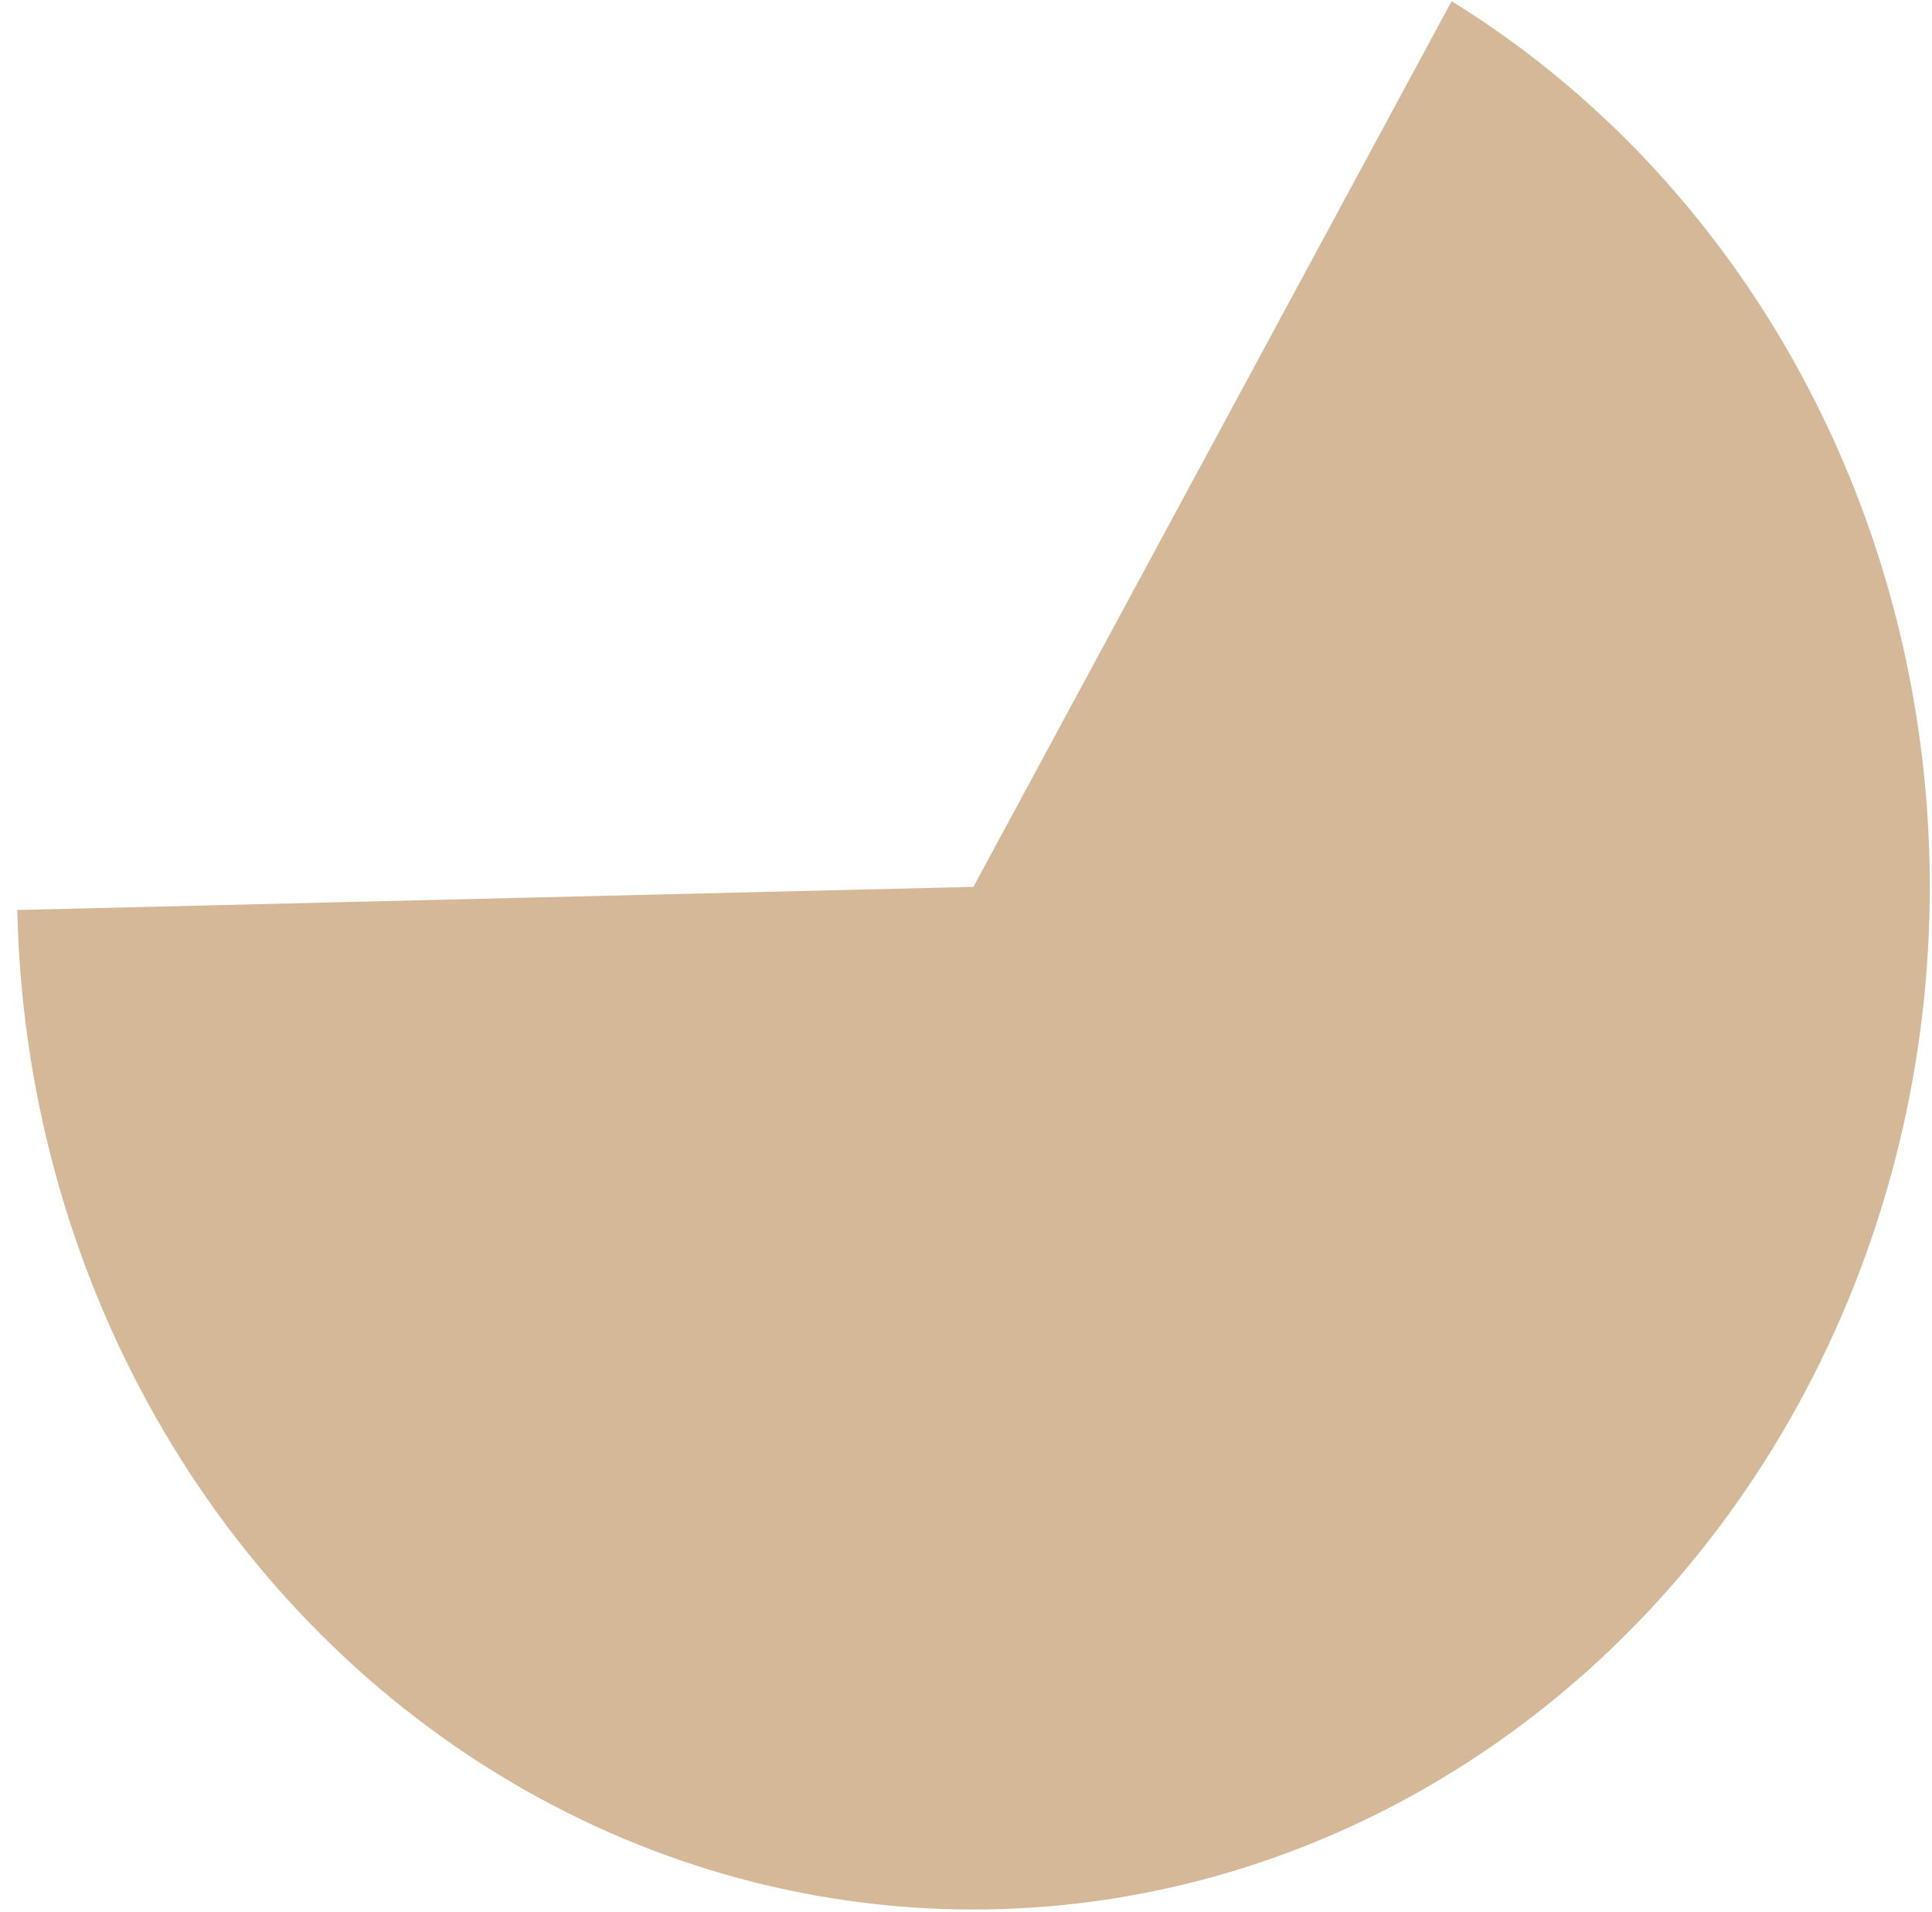 <svg width="96" height="95" viewBox="0 0 96 95" fill="none" xmlns="http://www.w3.org/2000/svg">
<path d="M72.13 0.059C79.315 4.495 85.288 10.864 89.457 18.534C93.625 26.203 95.843 34.906 95.89 43.777C95.937 52.648 93.811 61.377 89.724 69.097C85.637 76.816 79.732 83.257 72.594 87.779C65.457 92.302 57.337 94.747 49.042 94.873C40.746 94.998 32.565 92.799 25.311 88.495C18.056 84.191 11.982 77.931 7.693 70.338C3.403 62.745 1.047 54.084 0.859 45.215L48.369 44.065L72.13 0.059Z" fill="#D5B898"/>
</svg>
